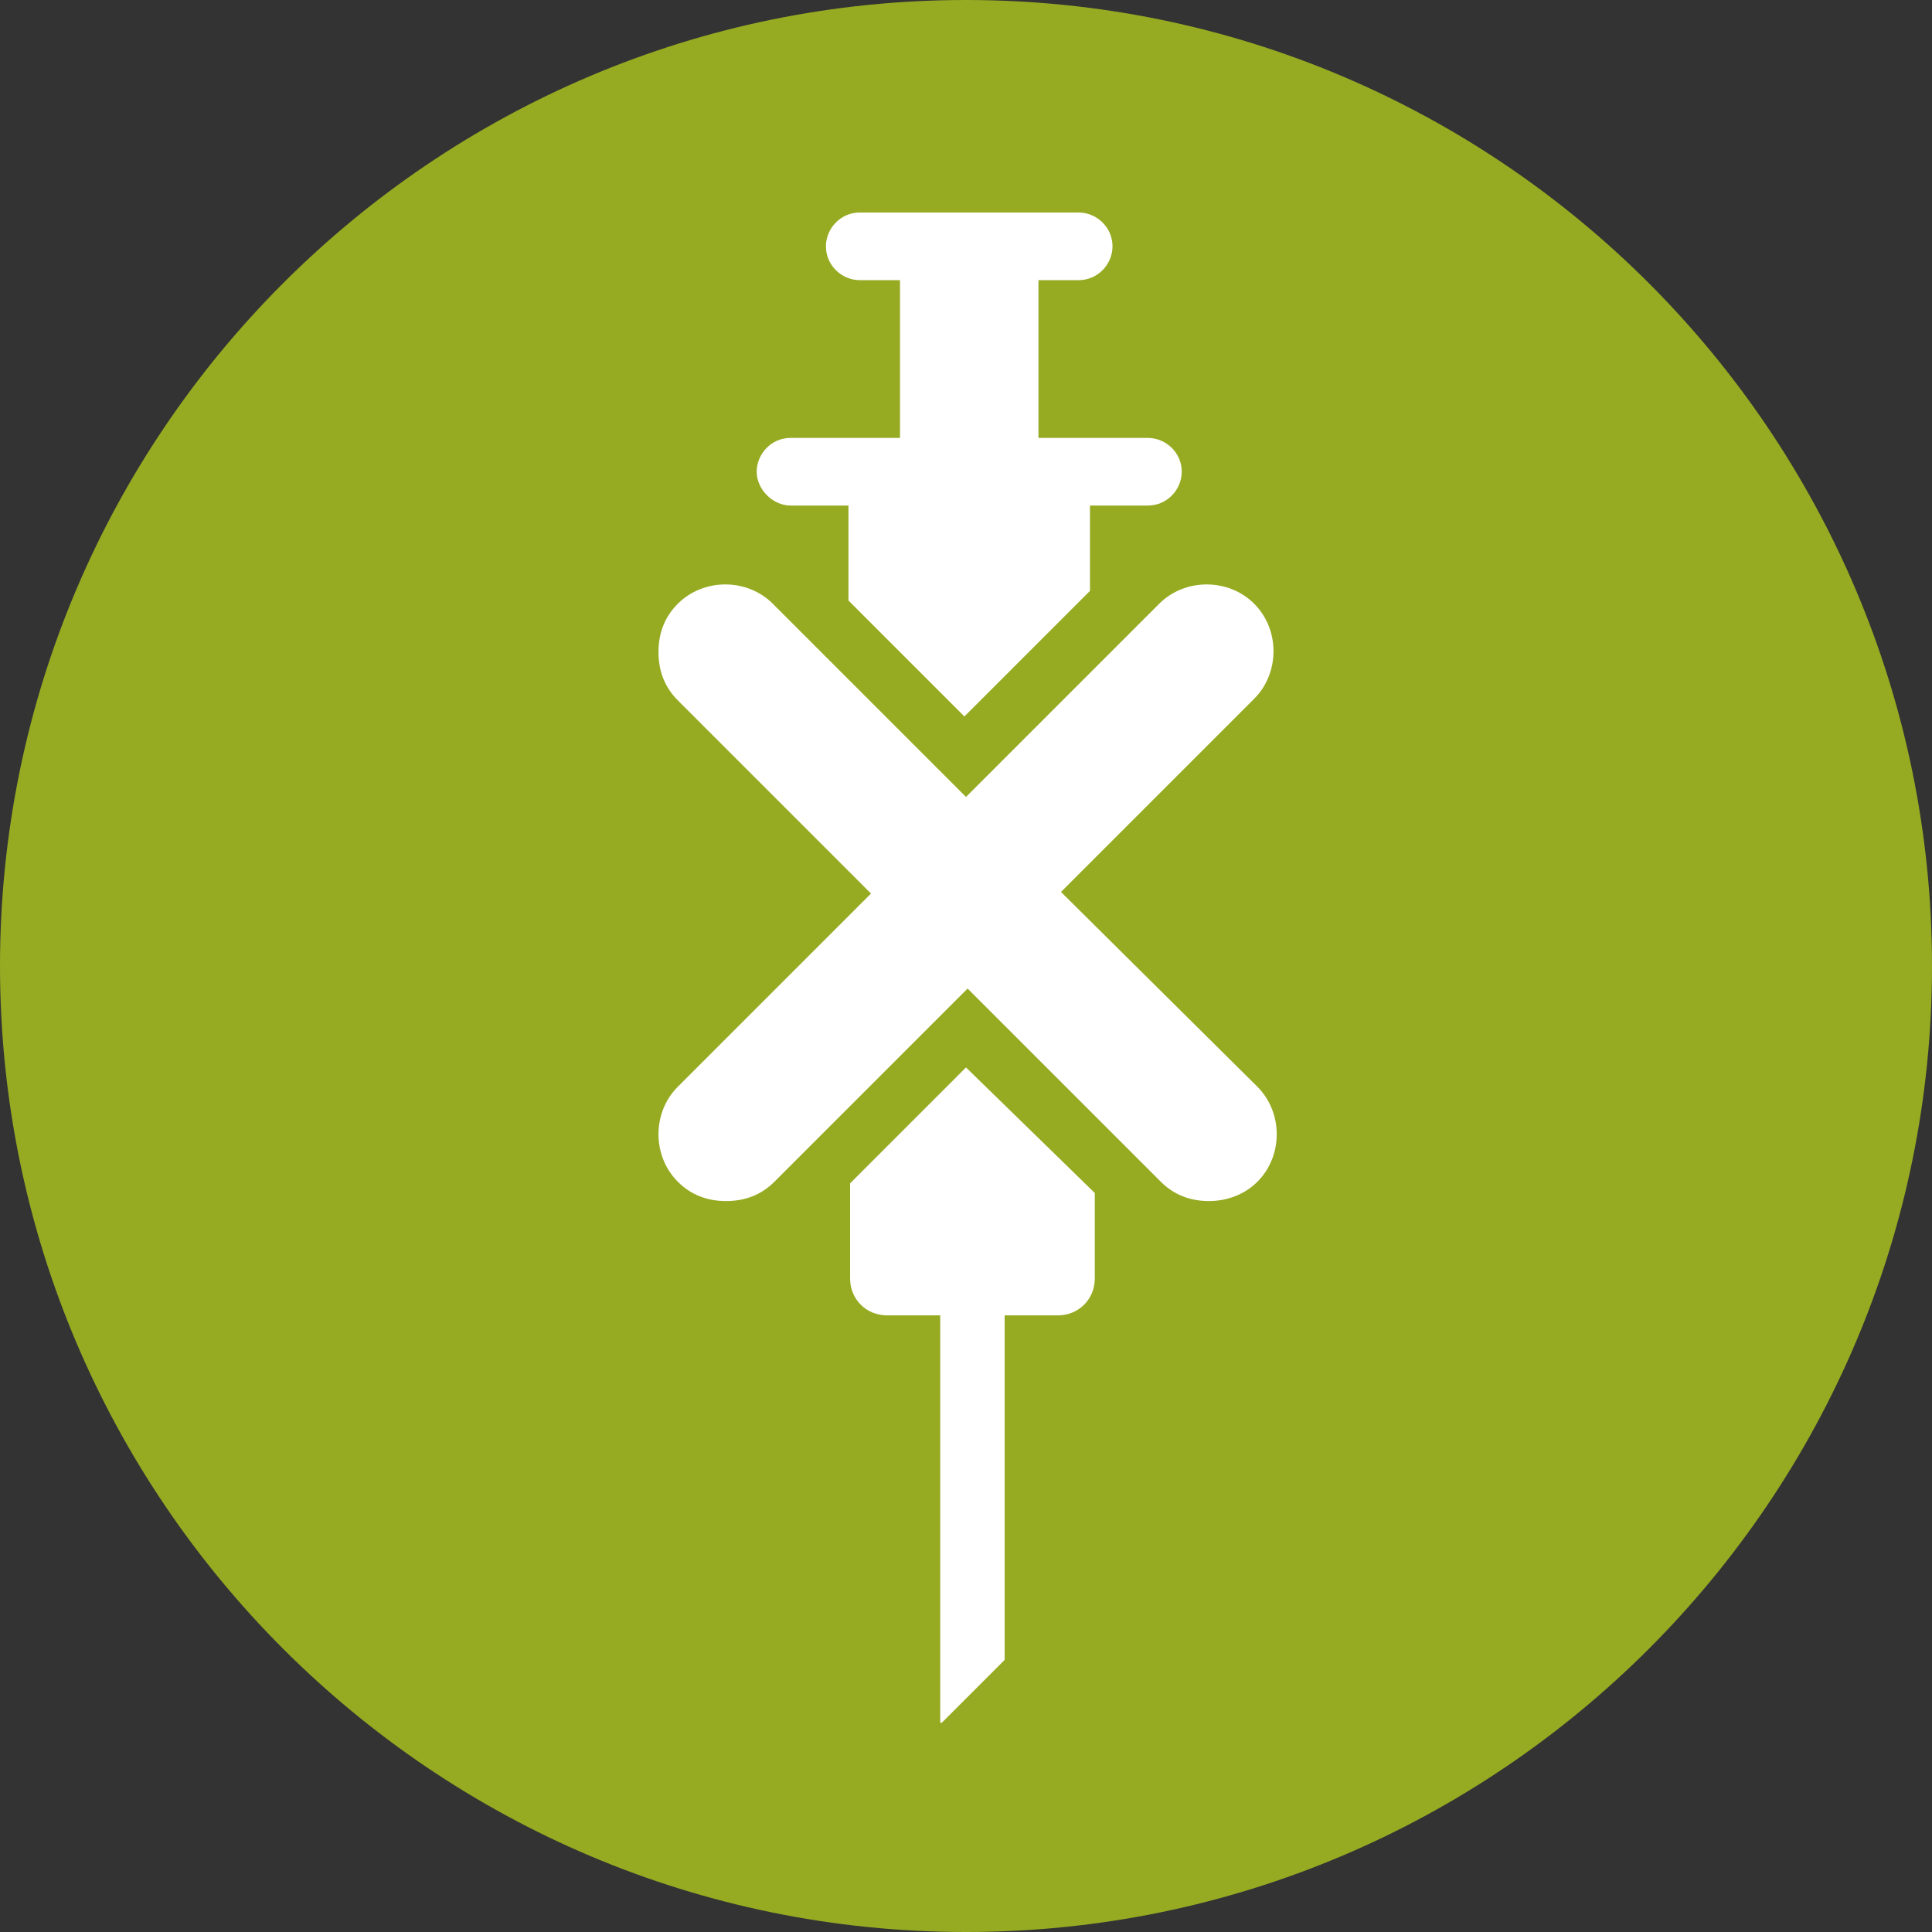 <?xml version="1.0" encoding="utf-8"?>
<!-- Generator: Adobe Illustrator 22.0.1, SVG Export Plug-In . SVG Version: 6.00 Build 0)  -->
<svg version="1.1" id="Layer_1" xmlns="http://www.w3.org/2000/svg" xmlns:xlink="http://www.w3.org/1999/xlink" x="0px" y="0px"
	 viewBox="0 0 120 120" style="enable-background:new 0 0 120 120;" xml:space="preserve">
<rect x="0" y="0" width="120" height="120" fill="#333333" stroke="none"/>
<style type="text/css">
	.st0{clip-path:url(#SVGID_2_);fill:#96AB22;}
	.st1{clip-path:url(#SVGID_4_);fill:#FFFFFF;}
</style>
<g>
	<g>
		<defs>
			<rect id="SVGID_1_" width="120" height="120"/>
		</defs>
		<clipPath id="SVGID_2_">
			<use xlink:href="#SVGID_1_"  style="overflow:visible;"/>
		</clipPath>
		<path class="st0" d="M60,120c33.1,0,60-26.9,60-60c0-33.1-26.9-60-60-60S0,26.9,0,60C0,93.1,26.9,120,60,120"/>
	</g>
	<g>
		<defs>
			<rect id="SVGID_3_" x="40.5" y="12.9" width="39.1" height="94.1"/>
		</defs>
		<clipPath id="SVGID_4_">
			<use xlink:href="#SVGID_3_"  style="overflow:visible;"/>
		</clipPath>
		<path class="st1" d="M60,66.3l-7.2,7.2v5.9c0,1.3,1,2.3,2.3,2.3h3.3v25.4l4-4V81.7h3.3c1.3,0,2.3-1,2.3-2.3v-5.3L60,66.3z"/>
		<path class="st1" d="M49.1,31.4h3.6v5.9l7.2,7.2l7.8-7.8v-5.3h3.6c1.2,0,2.1-1,2.1-2.1c0-1.2-1-2.1-2.1-2.1h-6.8v-9.8h2.5
			c1.2,0,2.1-1,2.1-2.1c0-1.2-1-2.1-2.1-2.1H53.4c-1.2,0-2.1,1-2.1,2.1c0,1.2,1,2.1,2.1,2.1h2.5v9.8h-6.8c-1.2,0-2.1,1-2.1,2.1
			C47,30.4,48,31.4,49.1,31.4"/>
		<path class="st1" d="M65.9,55.4l12-12c1.6-1.6,1.6-4.3,0-5.9c-1.6-1.6-4.3-1.6-5.9,0l-12,12l-12-12c-1.6-1.6-4.3-1.6-5.9,0
			c-0.8,0.8-1.2,1.8-1.2,3s0.4,2.2,1.2,3l12,12l-12,12c-1.6,1.6-1.6,4.3,0,5.9c0.8,0.8,1.8,1.2,3,1.2s2.2-0.4,3-1.2l12-12l12,12
			c0.8,0.8,1.8,1.2,3,1.2c1.1,0,2.2-0.4,3-1.2c1.6-1.6,1.6-4.3,0-5.9L65.9,55.4z"/>
	</g>
</g>
</svg>
